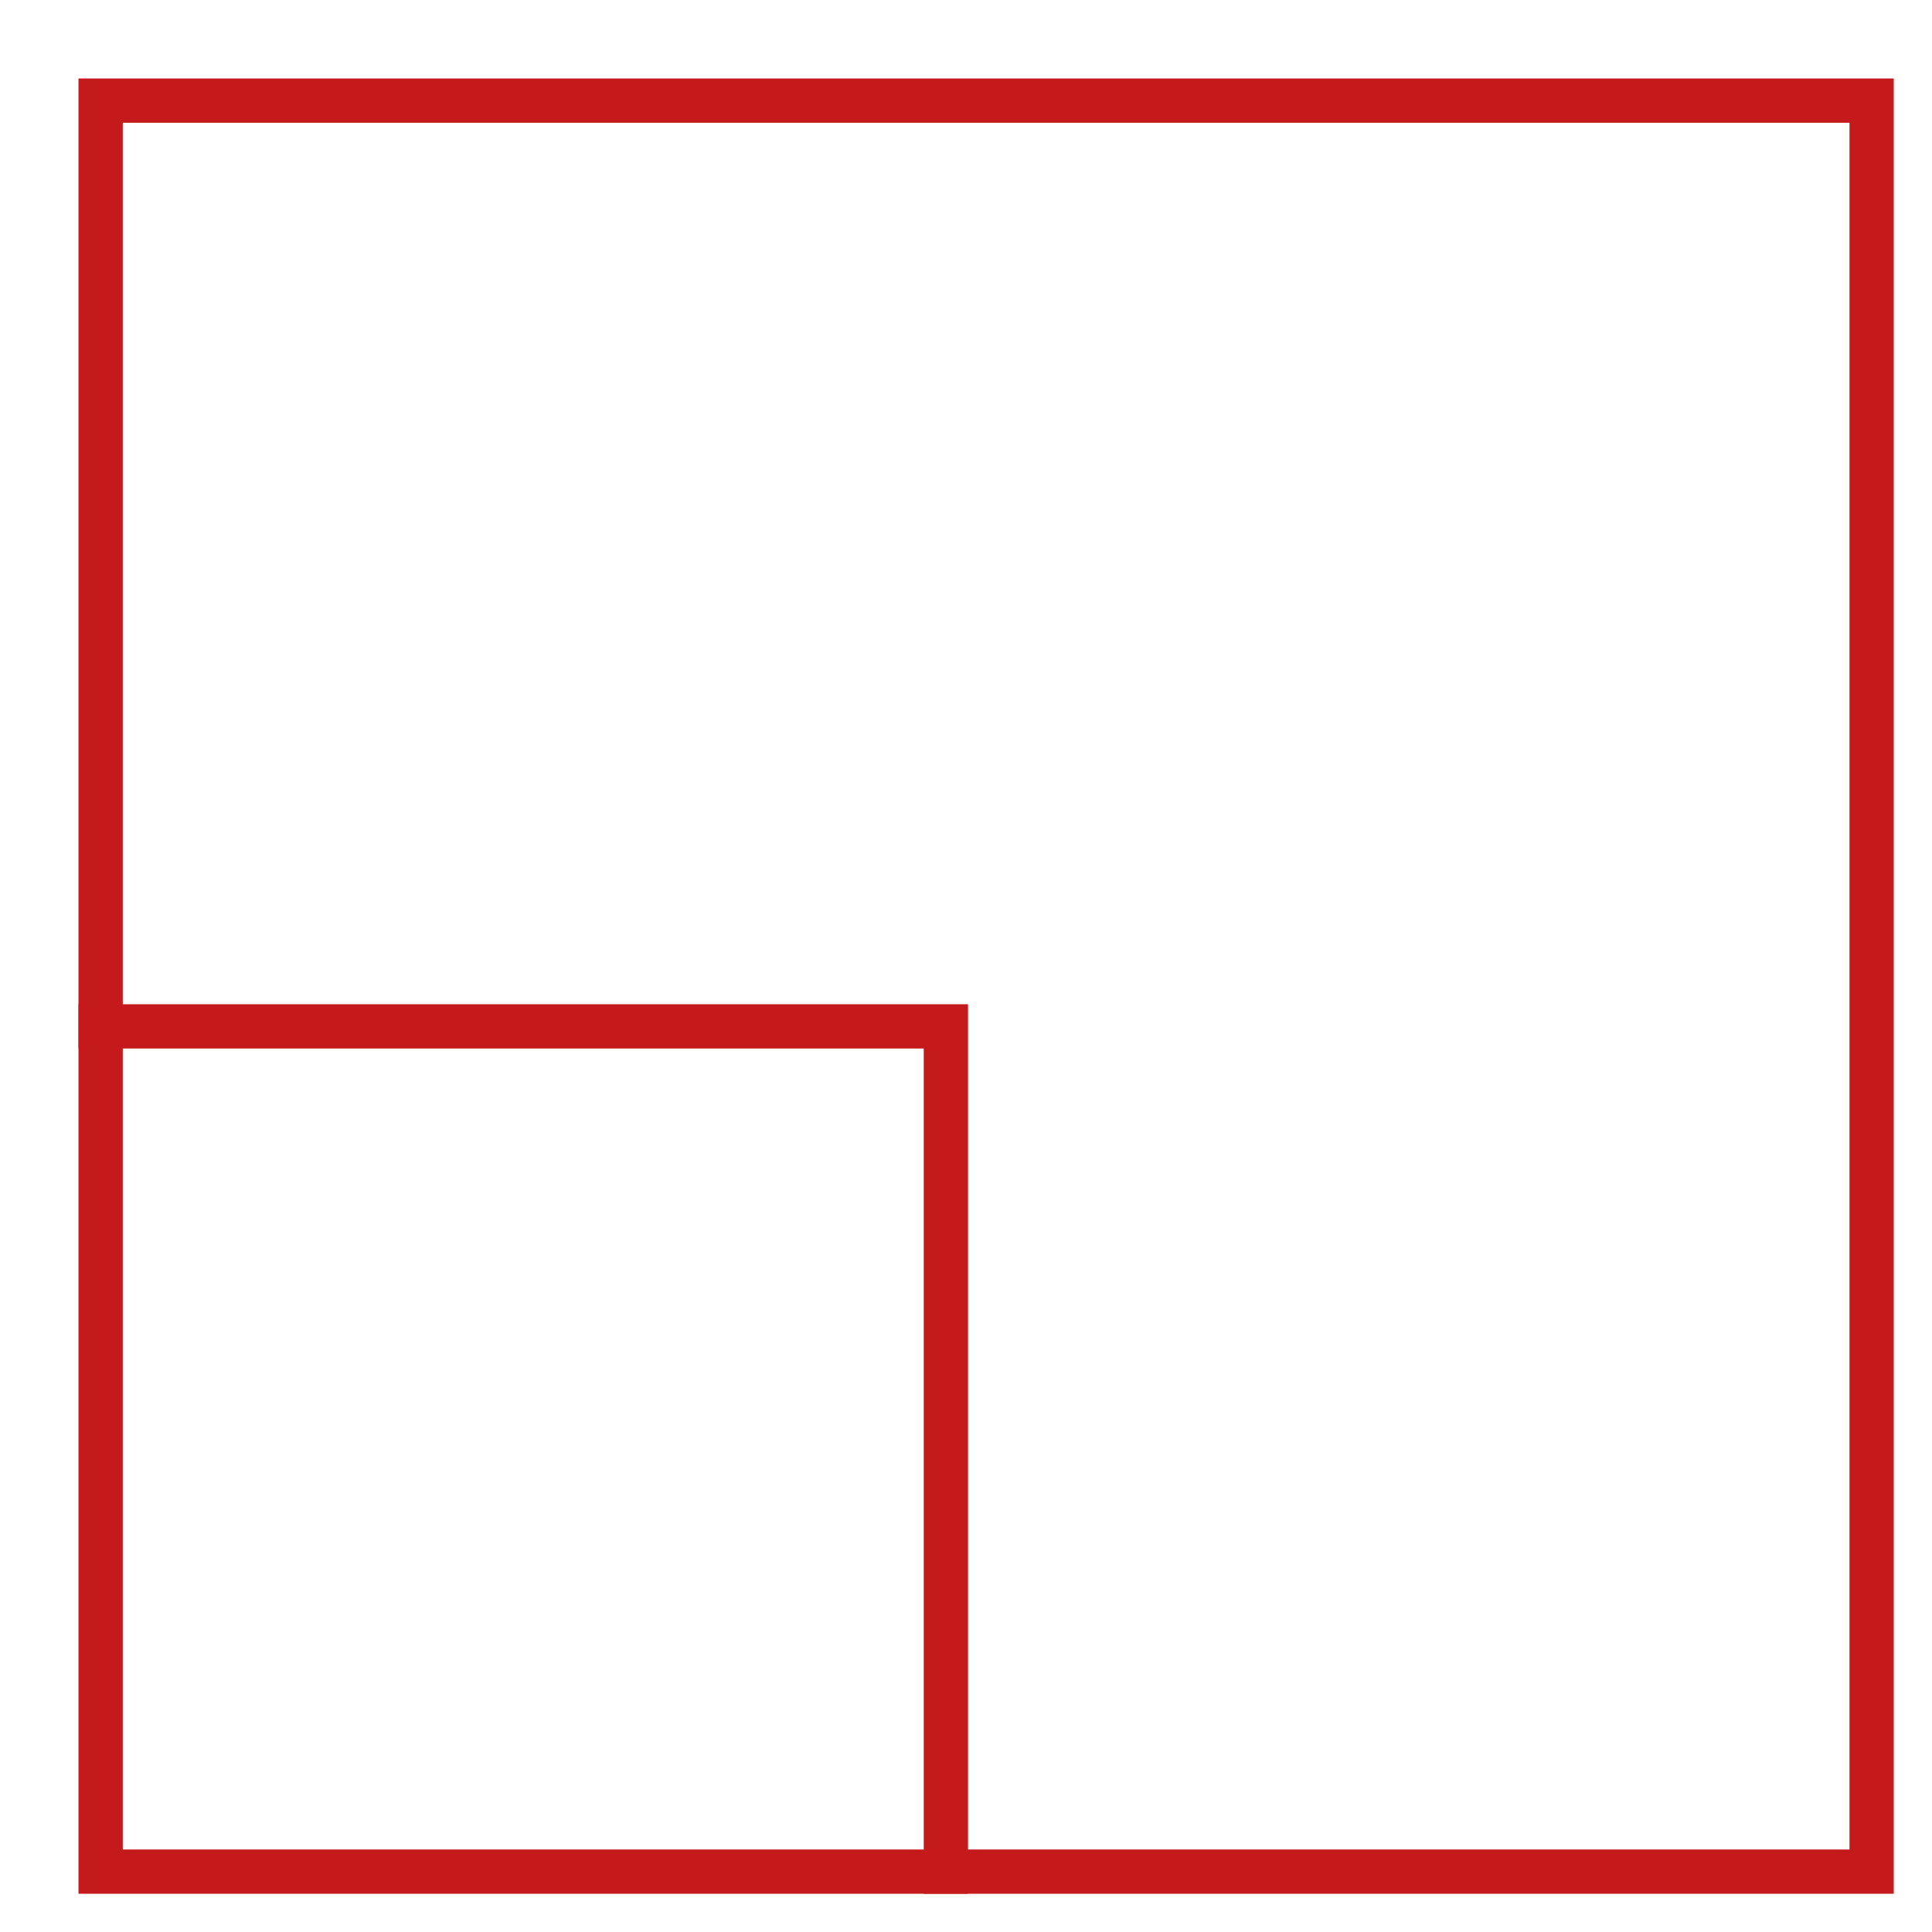 <?xml version="1.0" encoding="utf-8"?>
<svg xmlns="http://www.w3.org/2000/svg" xmlns:xlink="http://www.w3.org/1999/xlink" version="1.1" id="Ebene_1" x="0px" y="0px" viewBox="0 0 48 48" style="enable-background:new 0 0 48 48;" xml:space="preserve" width="65" height="65">
<style type="text/css">
	.st0{fill:none;stroke:#C51A1B;stroke-width:1.1;stroke-linecap:square;stroke-miterlimit:10;}
</style>
<g transform="translate(0.5, 0.5)">
	<polyline class="st0" points="2,25 23,25 23,46  "/>
	<rect x="2" y="2" class="st0" width="44" height="44"/>
</g>
</svg>
